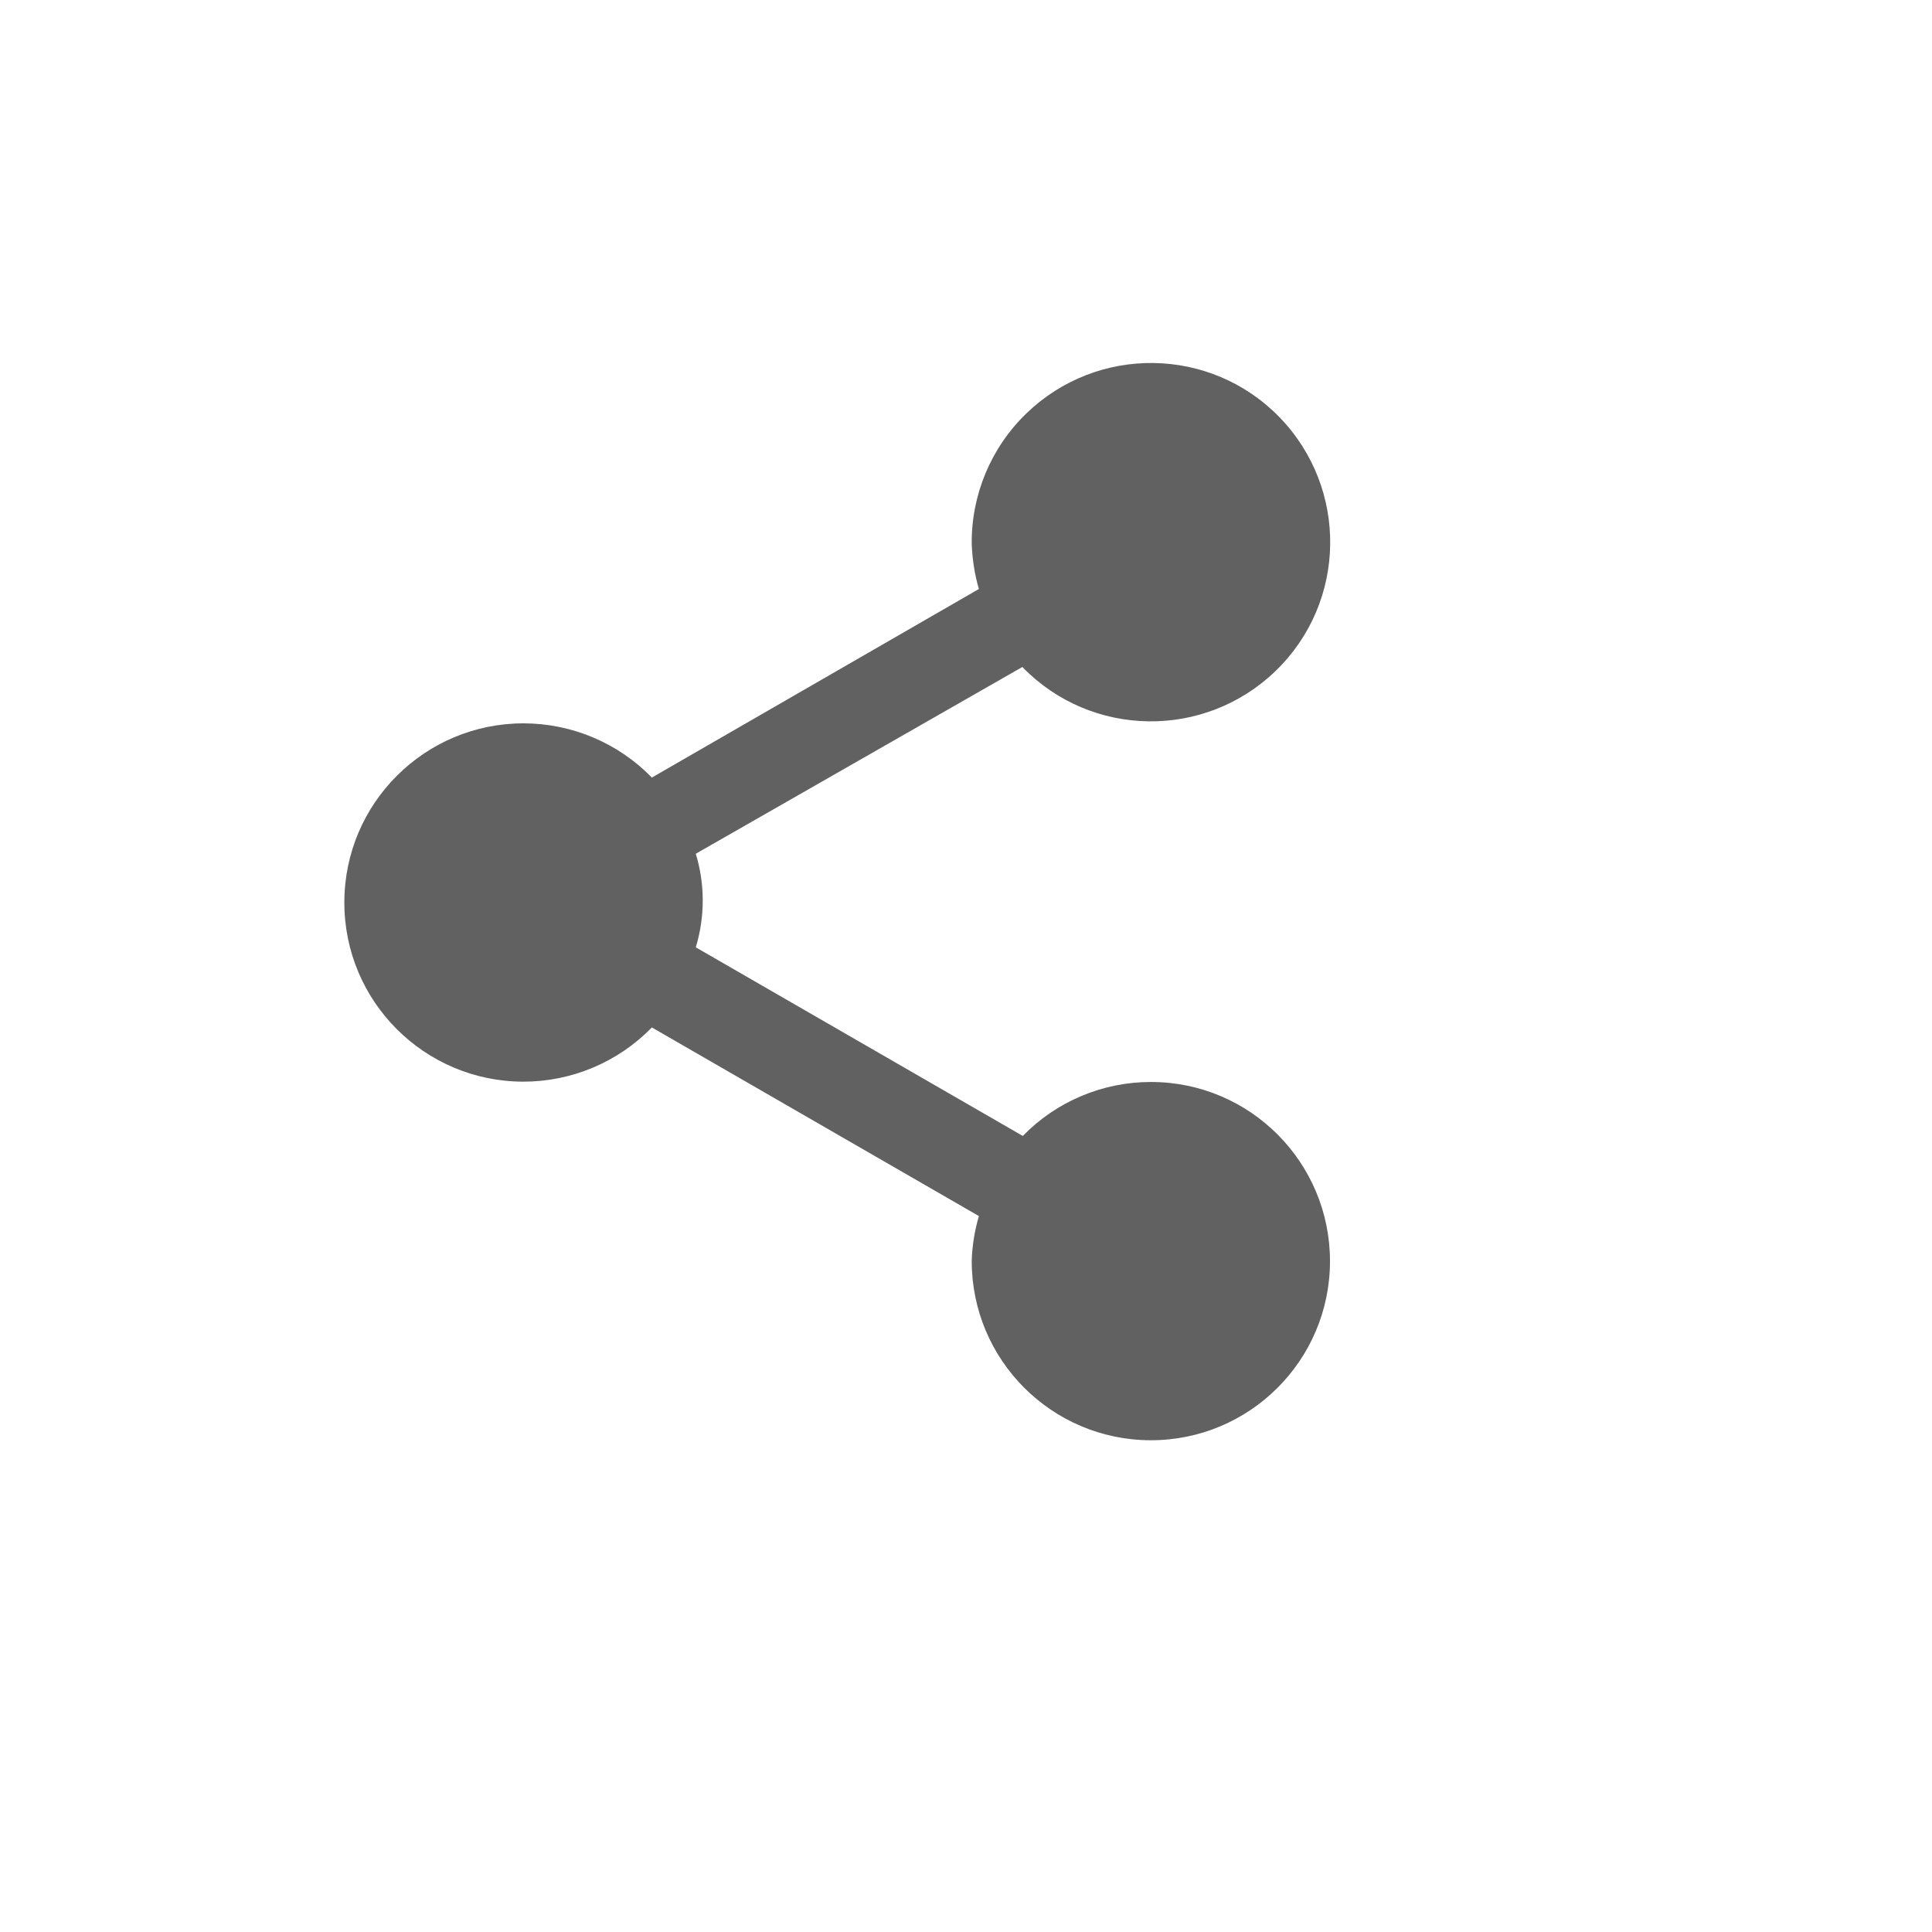 <?xml version="1.0" encoding="utf-8"?>
<!-- Generator: Adobe Illustrator 16.0.0, SVG Export Plug-In . SVG Version: 6.00 Build 0)  -->
<!DOCTYPE svg PUBLIC "-//W3C//DTD SVG 1.1//EN" "http://www.w3.org/Graphics/SVG/1.1/DTD/svg11.dtd">
<svg version="1.1" id="Layer_1" xmlns="http://www.w3.org/2000/svg" xmlns:xlink="http://www.w3.org/1999/xlink" x="0px" y="0px"
	 width="30px" height="30px" viewBox="0 0 30 30" enable-background="new 0 0 30 30" xml:space="preserve">
<path fill="#616161" d="M8.133,11.232c-1.536-0.002-2.784,1.241-2.786,2.778c-0.003,1.536,1.241,2.783,2.777,2.786
	c0.753,0.001,1.474-0.303,1.998-0.842l5.078,2.929c-0.066,0.227-0.104,0.46-0.111,0.695c-0.002,1.536,1.241,2.783,2.777,2.786
	s2.784-1.24,2.786-2.777c0.002-1.536-1.24-2.784-2.776-2.786c-0.75-0.002-1.472,0.301-1.994,0.838l-5.078-2.929
	c0.144-0.474,0.144-0.979,0-1.453l5.071-2.9c1.07,1.103,2.832,1.128,3.936,0.058s1.127-2.831,0.059-3.934
	c-1.069-1.103-2.832-1.129-3.936-0.058c-0.548,0.531-0.854,1.265-0.845,2.028c0.009,0.235,0.045,0.468,0.111,0.695l-5.078,2.928
	C9.6,11.537,8.883,11.234,8.133,11.232"/>
</svg>
